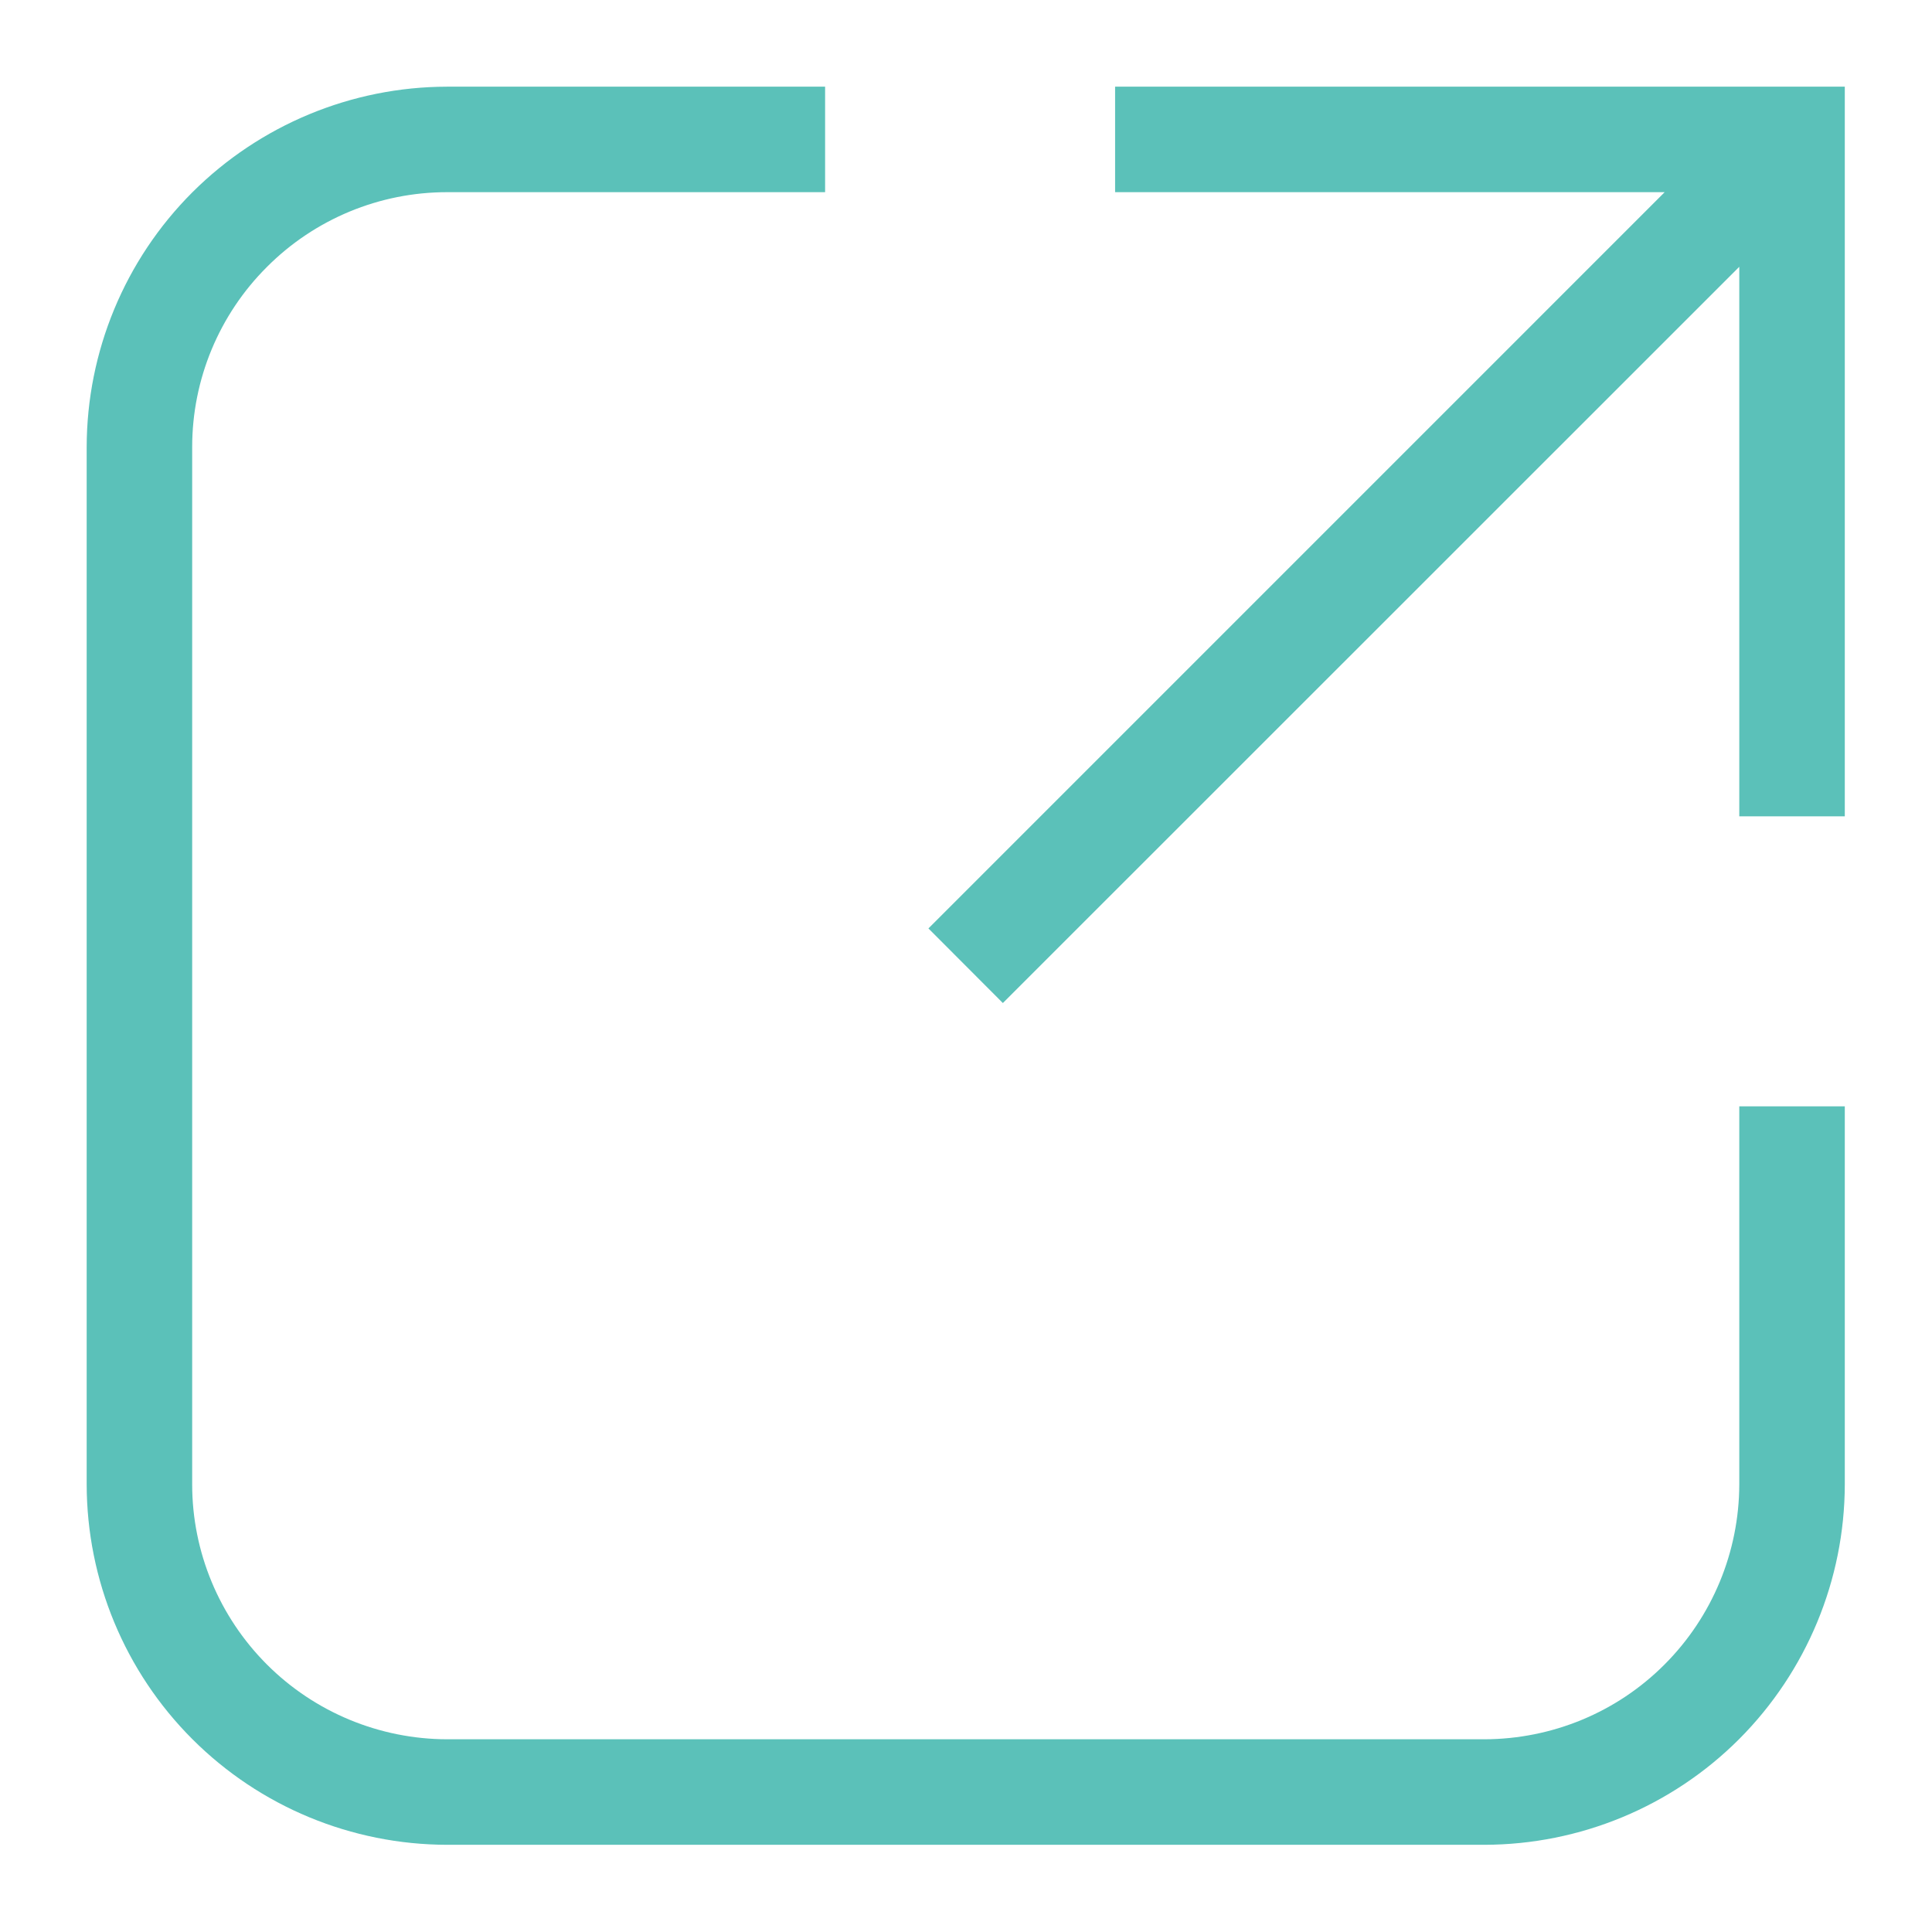 <svg xmlns="http://www.w3.org/2000/svg" xmlns:xlink="http://www.w3.org/1999/xlink" width="500" zoomAndPan="magnify" viewBox="0 0 375 375" height="500" preserveAspectRatio="xMidYMid meet" version="1.0"><defs><clipPath id="312ef356c3"><path d="M 180 16.824 L 358.074 16.824 L 358.074 195 L 180 195 Z M 180 16.824 " clip-rule="nonzero"/></clipPath><clipPath id="8c679dddf6"><path d="M 16.824 16.824 L 358.074 16.824 L 358.074 358.074 L 16.824 358.074 Z M 16.824 16.824 " clip-rule="nonzero"/></clipPath></defs><g clip-path="url(#312ef356c3)"><path fill="#5BC1B9" d="M 337.594 16.824 L 216.441 16.824 L 216.441 37.301 L 323.109 37.301 L 180.207 180.207 L 194.656 194.688 L 337.594 51.785 L 337.594 158.453 L 358.074 158.453 L 358.074 16.824 L 337.594 16.824 " fill-opacity="1" fill-rule="nonzero"/></g><g clip-path="url(#8c679dddf6)"><path fill="#5BC1B9" d="M 337.594 288.121 C 337.562 301.238 332.352 313.809 323.082 323.082 C 313.809 332.383 301.238 337.562 288.121 337.594 L 86.773 337.594 C 73.656 337.562 61.086 332.352 51.812 323.082 C 42.543 313.809 37.301 301.238 37.301 288.121 L 37.301 86.773 C 37.301 73.656 42.512 61.086 51.812 51.812 C 61.086 42.512 73.656 37.301 86.773 37.301 L 160.152 37.301 L 160.152 16.824 L 86.773 16.824 C 68.234 16.852 50.449 24.246 37.332 37.332 C 24.215 50.449 16.852 68.234 16.824 86.773 L 16.824 288.121 C 16.852 306.66 24.215 324.445 37.332 337.562 C 50.449 350.68 68.234 358.043 86.773 358.074 L 288.121 358.074 C 306.66 358.043 324.445 350.68 337.562 337.562 C 350.648 324.445 358.043 306.66 358.074 288.121 L 358.074 214.742 L 337.594 214.742 L 337.594 288.121 " fill-opacity="1" fill-rule="nonzero"/></g></svg>
